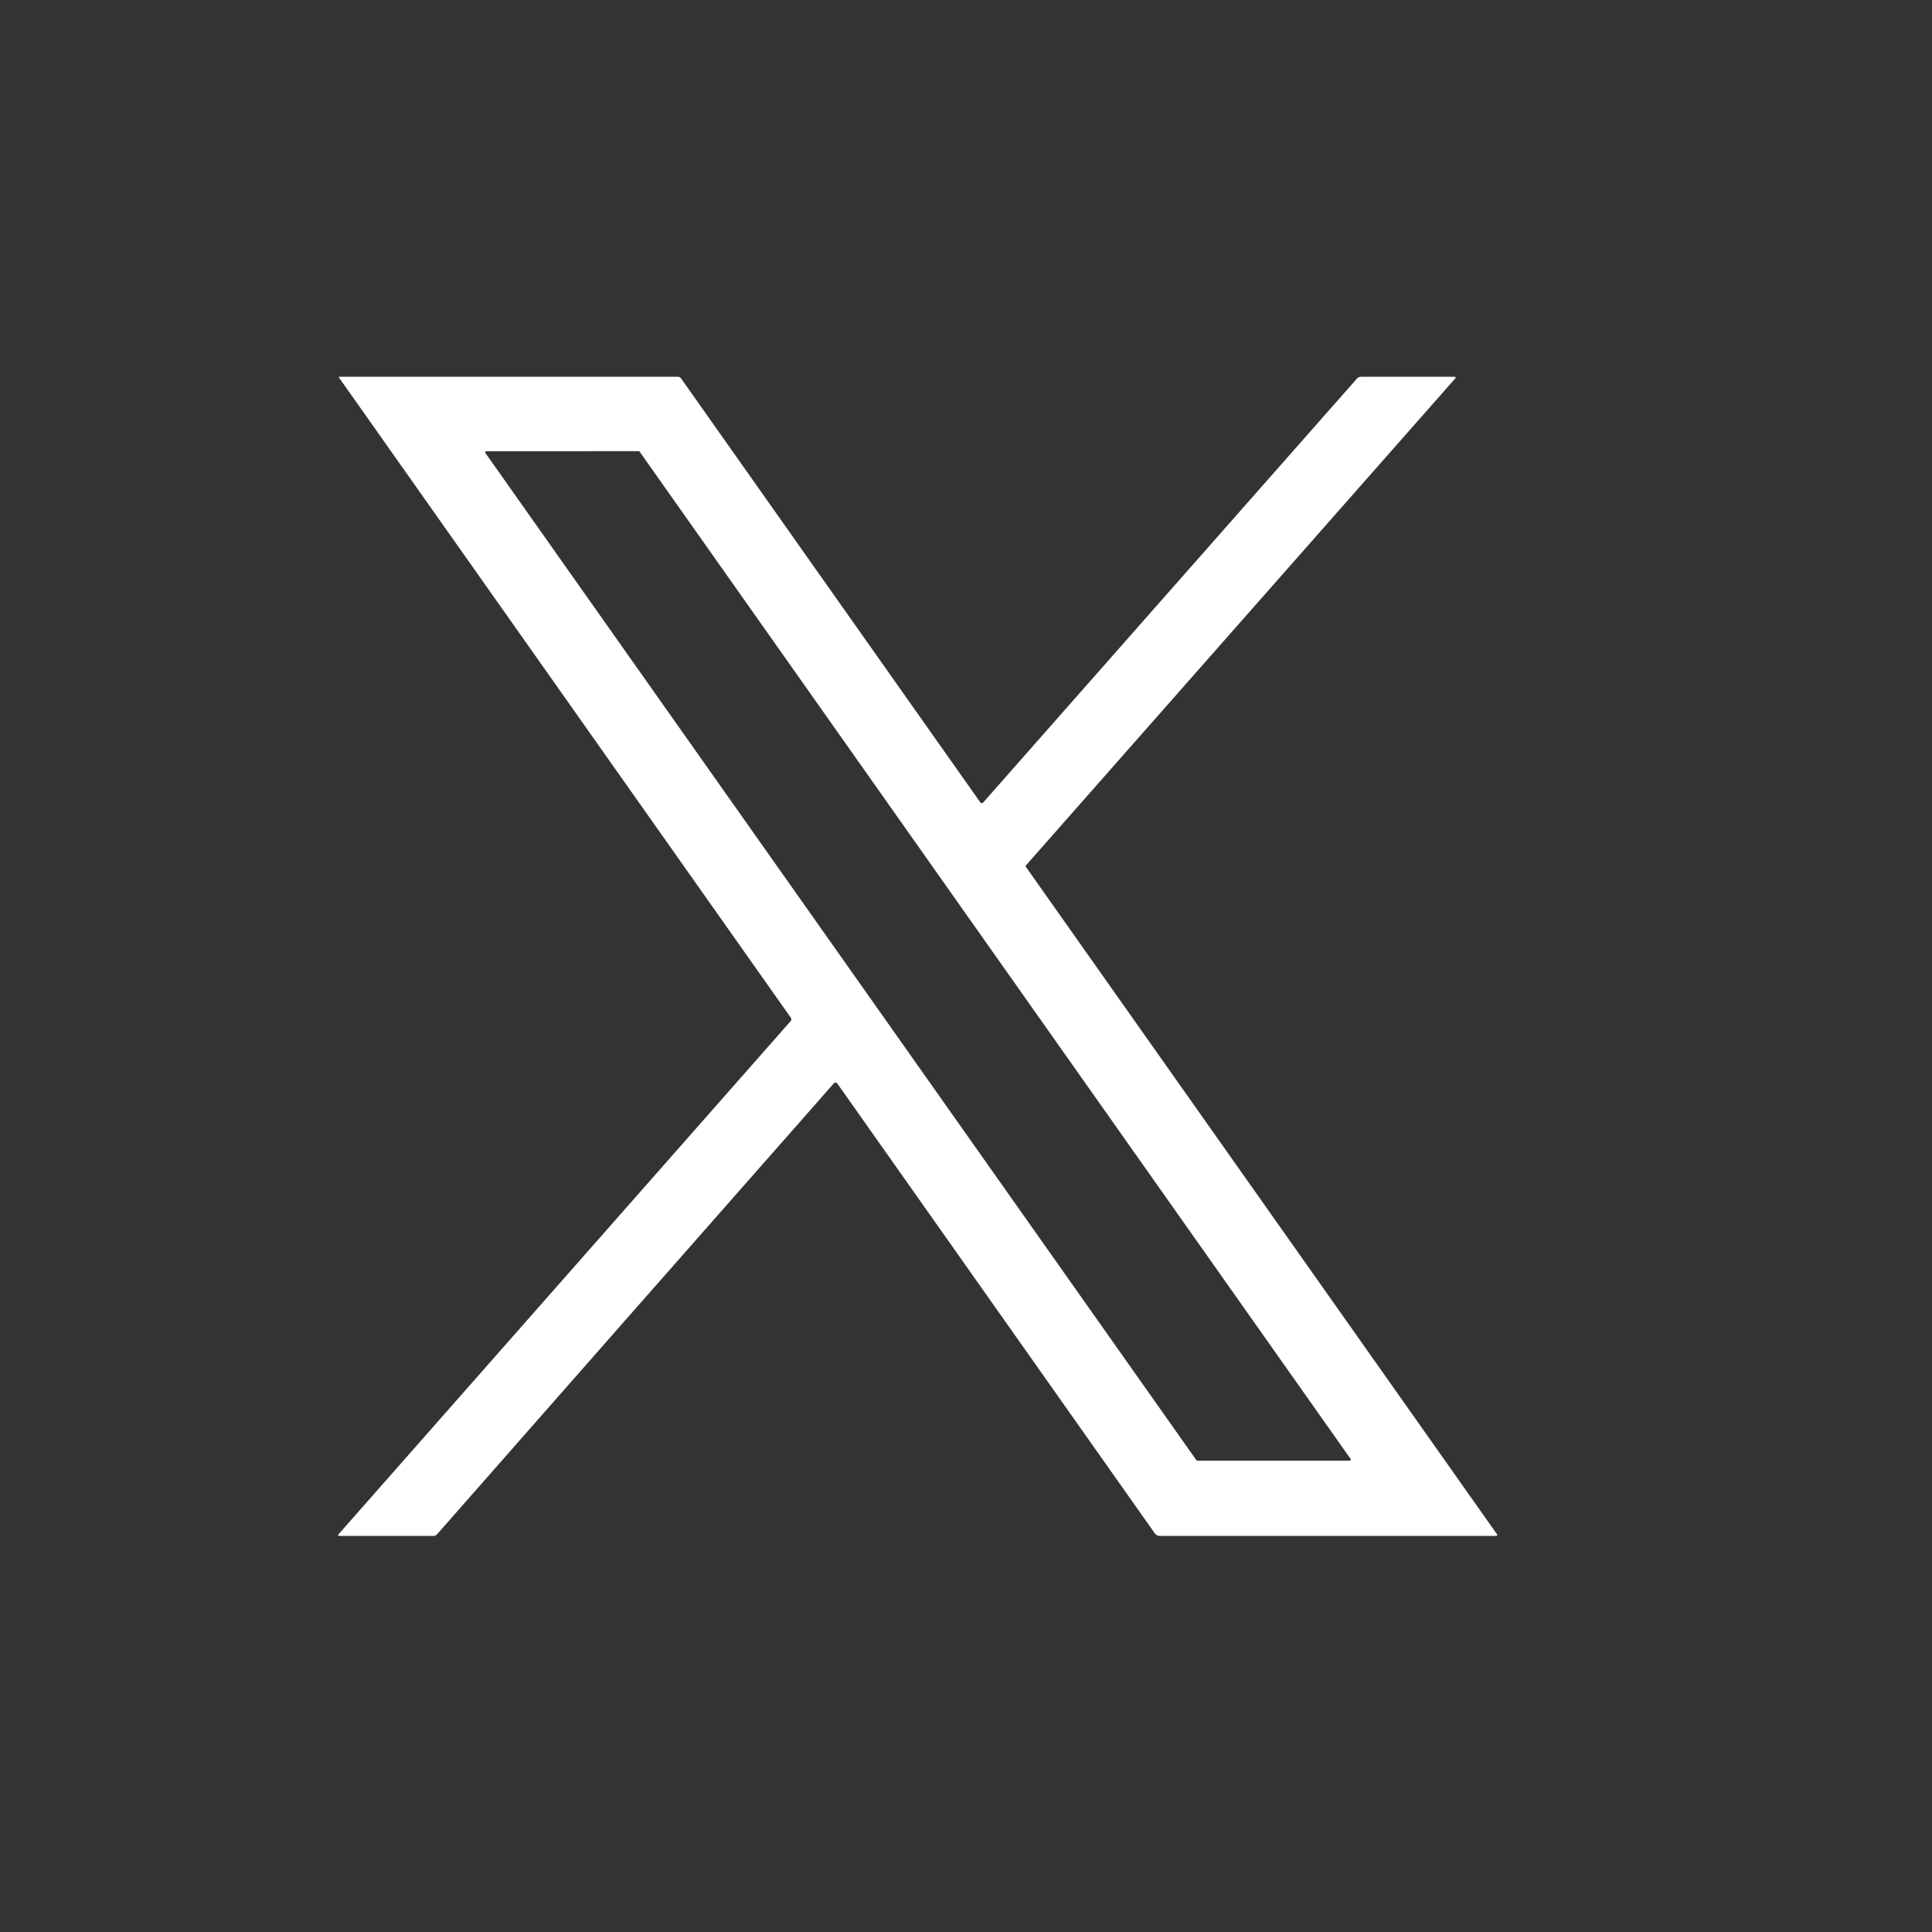 <svg xmlns="http://www.w3.org/2000/svg" width="40" height="40" viewBox="0 0 40 40" fill="none"><rect x="0" y="0" width="40" height="40" fill="#333333" stroke="none"/><path d="M20.291 16.605C20.313 16.636 20.337 16.637 20.361 16.609L28.094 7.838C28.116 7.813 28.144 7.801 28.177 7.801H30.107C30.142 7.801 30.149 7.814 30.125 7.84L21.242 17.916C21.233 17.927 21.232 17.937 21.24 17.948L30.997 31.77C30.999 31.773 31 31.776 31 31.779C31 31.782 30.999 31.786 30.998 31.789C30.996 31.792 30.994 31.794 30.991 31.796C30.988 31.798 30.984 31.799 30.981 31.799H24.008C23.989 31.799 23.97 31.794 23.953 31.785C23.936 31.777 23.921 31.764 23.91 31.748L17.335 22.432C17.332 22.426 17.326 22.422 17.321 22.419C17.315 22.415 17.308 22.413 17.301 22.413C17.294 22.413 17.288 22.414 17.281 22.417C17.275 22.419 17.27 22.423 17.265 22.428C14.546 25.514 11.824 28.608 9.099 31.709C9.081 31.73 9.063 31.75 9.044 31.77C9.026 31.79 9.004 31.8 8.977 31.8L7.031 31.799C6.997 31.799 6.991 31.786 7.013 31.761L16.371 21.139C16.379 21.13 16.384 21.118 16.384 21.107C16.385 21.095 16.382 21.083 16.375 21.073L7.017 7.815C7.016 7.813 7.015 7.812 7.015 7.81C7.015 7.808 7.015 7.806 7.016 7.805C7.017 7.803 7.018 7.802 7.02 7.801C7.021 7.8 7.023 7.8 7.025 7.8L14.035 7.801C14.063 7.801 14.085 7.812 14.101 7.835L20.291 16.605ZM13.243 9.351C13.241 9.348 13.238 9.346 13.235 9.344C13.231 9.342 13.228 9.341 13.224 9.341L10.068 9.342C10.064 9.342 10.06 9.343 10.056 9.345C10.053 9.347 10.05 9.351 10.048 9.354C10.046 9.358 10.045 9.362 10.045 9.366C10.045 9.37 10.046 9.374 10.049 9.378L24.77 30.232C24.772 30.235 24.774 30.238 24.778 30.239C24.781 30.241 24.785 30.242 24.789 30.242H27.944C27.948 30.242 27.952 30.241 27.956 30.239C27.959 30.237 27.962 30.233 27.964 30.23C27.966 30.226 27.967 30.222 27.967 30.218C27.967 30.214 27.965 30.21 27.963 30.206L13.243 9.351Z" fill="white"></path></svg>